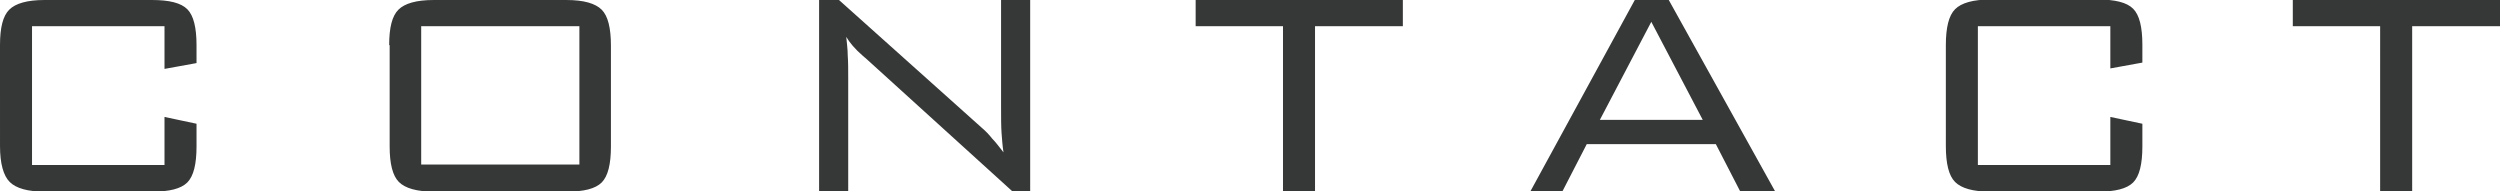 <svg xmlns="http://www.w3.org/2000/svg" viewBox="0 0 515.2 39.4"><path d="M33.9 5.4H6.6V34h27.3v-9.9l6.6 1.4v4.7c0 3.6-.6 6.1-1.9 7.4-1.3 1.3-3.7 1.9-7.3 1.9h-22c-3.6 0-6-.7-7.3-2s-2-3.8-2-7.4V9.3c0-3.6.6-6 1.9-7.3C3.2.7 5.6 0 9.2 0h22.1c3.6 0 6 .6 7.3 1.9 1.3 1.3 1.9 3.8 1.9 7.4V13l-6.6 1.2V5.4zm46.3 3.9c0-3.6.6-6 1.9-7.3 1.3-1.3 3.7-2 7.3-2h27.3c3.6 0 6 .7 7.3 2 1.3 1.3 1.9 3.8 1.9 7.4v20.8c0 3.6-.6 6.1-1.9 7.4s-3.7 1.9-7.3 1.9H89.5c-3.6 0-6-.7-7.3-2-1.3-1.3-1.9-3.8-1.9-7.3V9.3zm6.6 24.6h32.6V5.4H86.8v28.5zm82 5.5V0h4.1l29.5 26.4c.7.6 1.4 1.3 2.1 2.2.8.8 1.5 1.8 2.3 2.8-.2-1.3-.3-2.6-.4-4-.1-1.4-.1-3.3-.1-5.7V0h6v39.4h-3.7L178.4 12c-.1-.1-.4-.3-.7-.6-1.5-1.3-2.6-2.6-3.3-3.8.1 1.2.3 2.5.3 3.8.1 1.4.1 3 .1 4.8v23.2h-6zM271 5.4v34.1h-6.6V5.4h-18V0h42.7v5.4H271zm44.4 34L336.9 0h7l21.9 39.4h-7.2l-5-9.7H327l-5 9.7h-6.6zm14.3-14.7h21.2L340.3 4.5l-10.6 20.2zM434.9 5.4h-27.3V34h27.3v-9.9l6.6 1.4v4.7c0 3.6-.6 6.1-1.9 7.4-1.3 1.3-3.7 1.9-7.3 1.9h-22.1c-3.6 0-6-.7-7.3-2-1.3-1.3-1.9-3.8-1.9-7.4V9.3c0-3.6.6-6.1 1.9-7.4 1.3-1.3 3.7-2 7.3-2h22.1c3.6 0 6 .6 7.3 1.9 1.3 1.3 1.9 3.8 1.9 7.4v3.7l-6.6 1.2V5.4zm62.2 0v34.1h-6.6V5.4h-18V0h42.7v5.4h-18.1z" fill="#363737"/></svg>